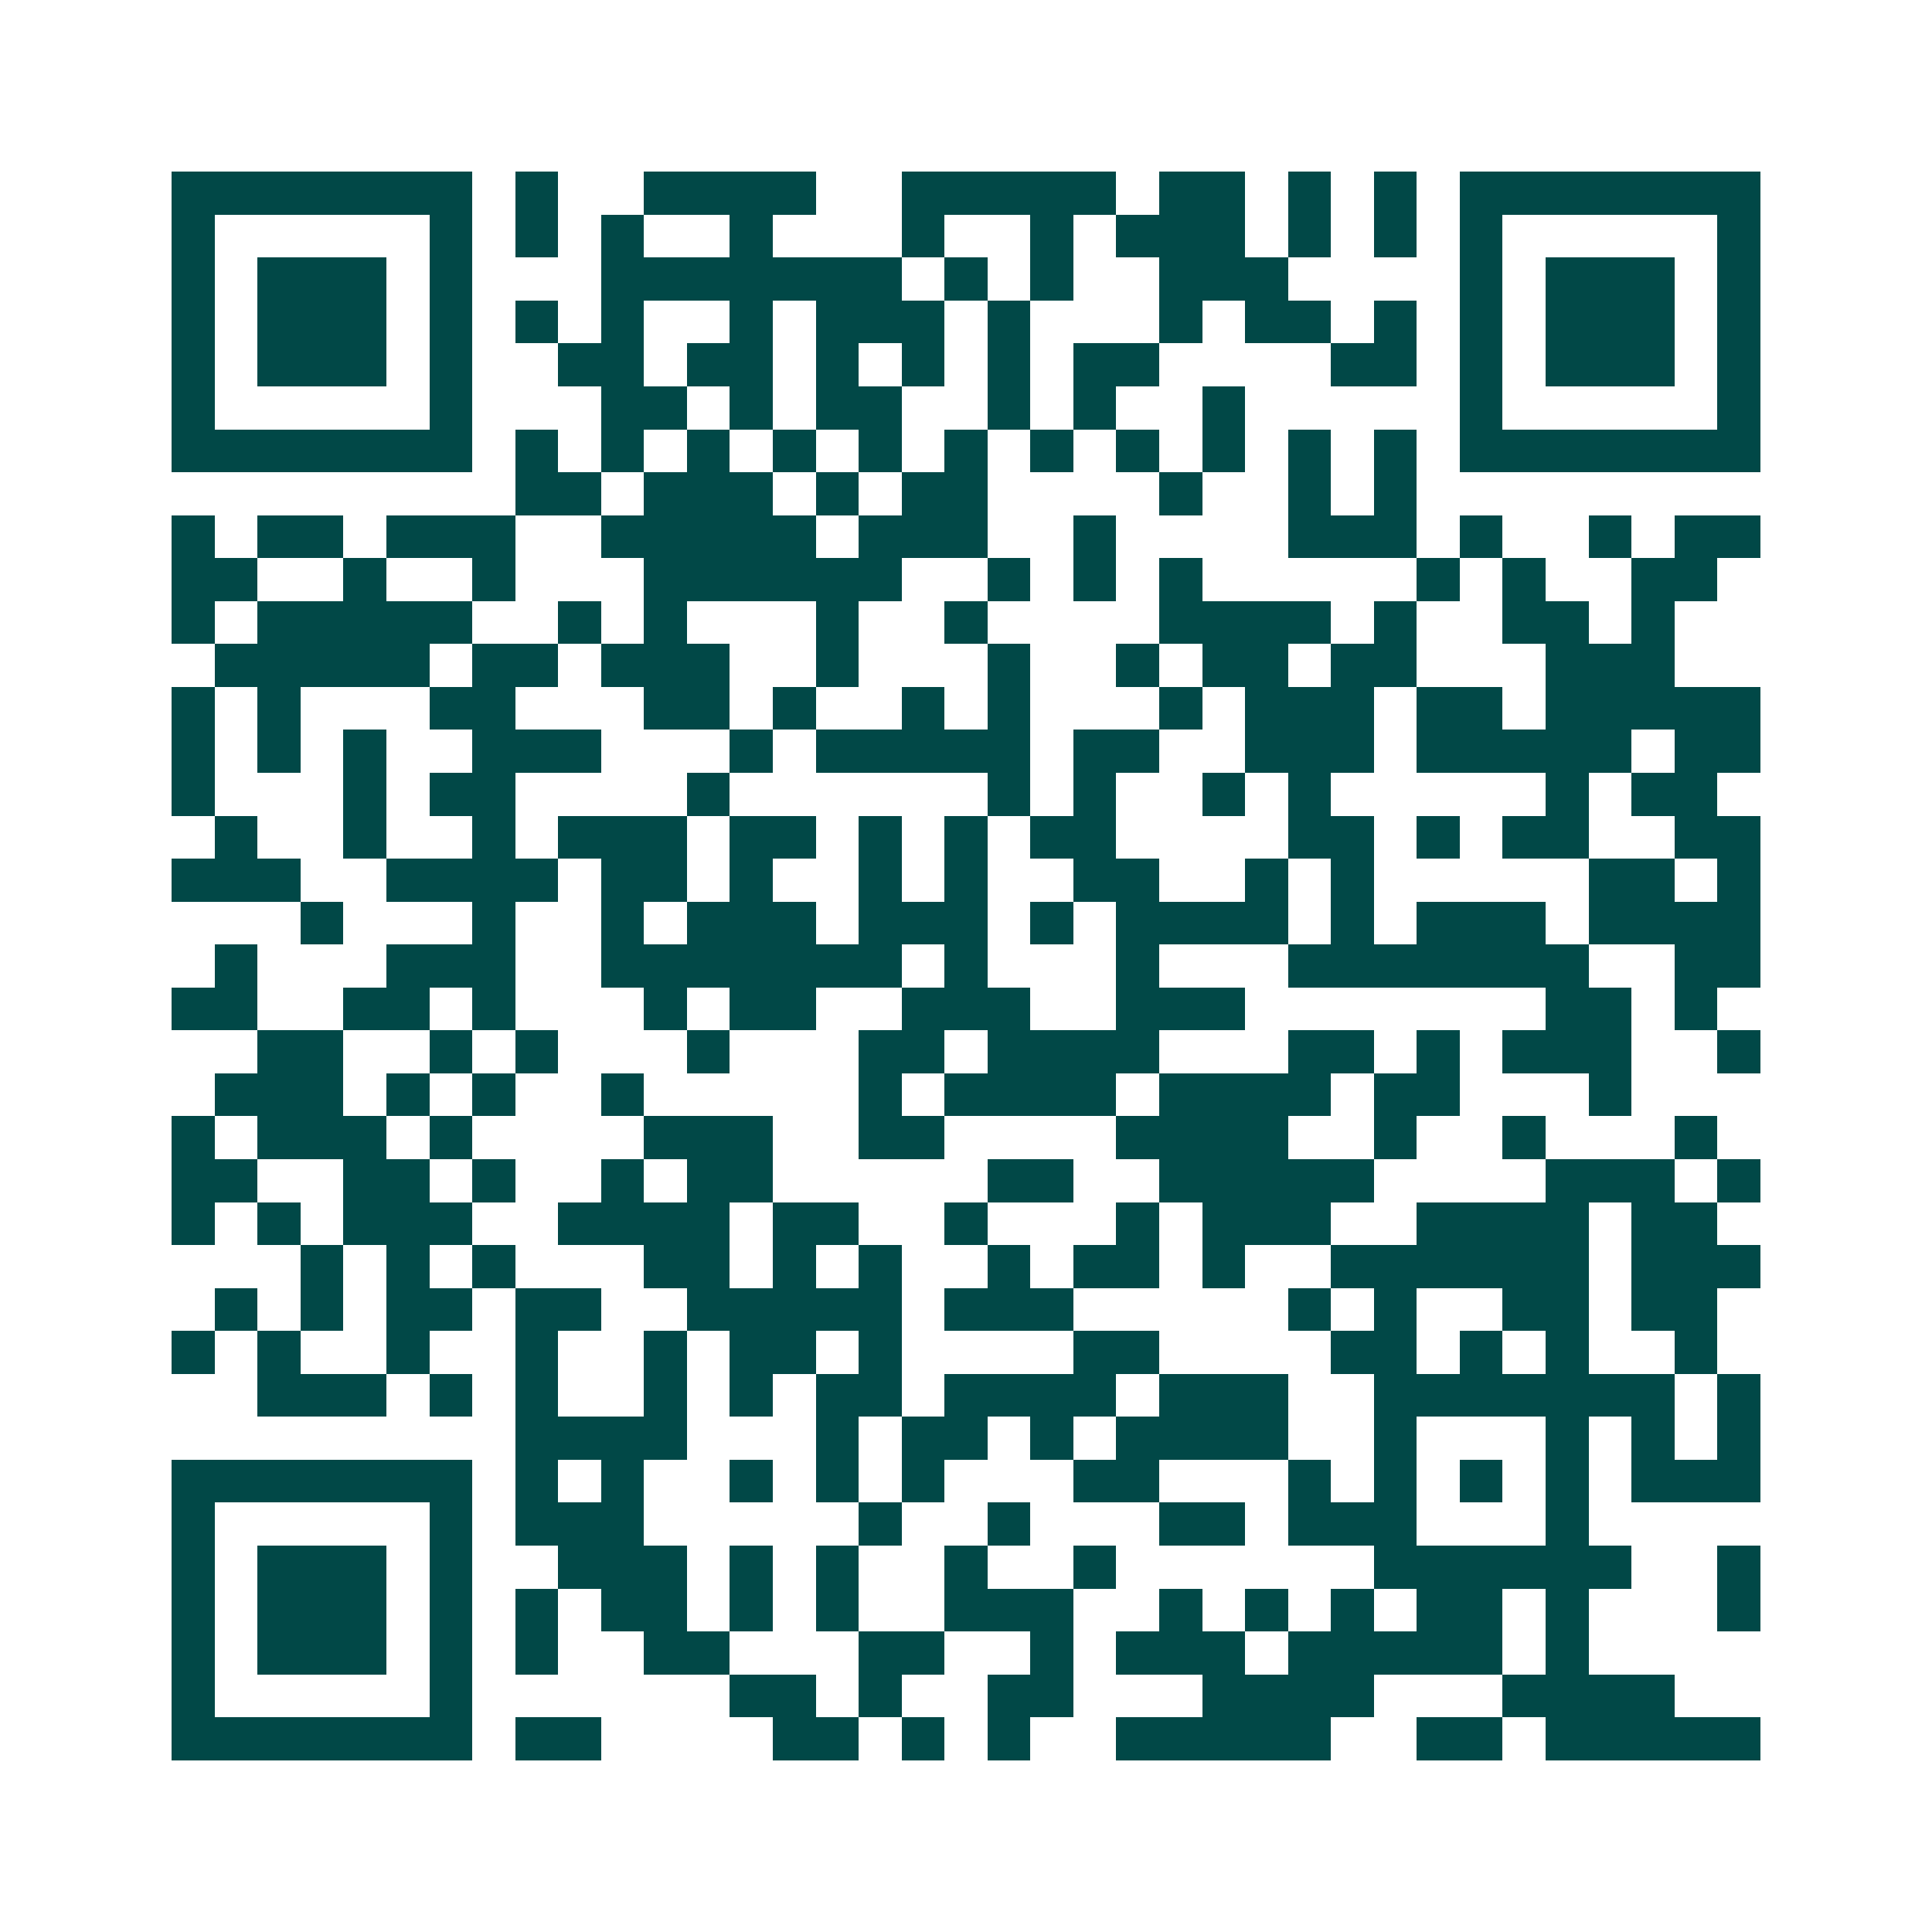 <svg xmlns="http://www.w3.org/2000/svg" width="200" height="200" viewBox="0 0 45 45" shape-rendering="crispEdges"><path fill="#ffffff" d="M0 0h45v45H0z"/><path stroke="#014847" d="M4 4.5h7m1 0h1m2 0h4m2 0h5m1 0h2m1 0h1m1 0h1m1 0h7M4 5.5h1m5 0h1m1 0h1m1 0h1m2 0h1m3 0h1m2 0h1m1 0h3m1 0h1m1 0h1m1 0h1m5 0h1M4 6.5h1m1 0h3m1 0h1m3 0h7m1 0h1m1 0h1m2 0h3m4 0h1m1 0h3m1 0h1M4 7.5h1m1 0h3m1 0h1m1 0h1m1 0h1m2 0h1m1 0h3m1 0h1m3 0h1m1 0h2m1 0h1m1 0h1m1 0h3m1 0h1M4 8.5h1m1 0h3m1 0h1m2 0h2m1 0h2m1 0h1m1 0h1m1 0h1m1 0h2m4 0h2m1 0h1m1 0h3m1 0h1M4 9.5h1m5 0h1m3 0h2m1 0h1m1 0h2m2 0h1m1 0h1m2 0h1m5 0h1m5 0h1M4 10.5h7m1 0h1m1 0h1m1 0h1m1 0h1m1 0h1m1 0h1m1 0h1m1 0h1m1 0h1m1 0h1m1 0h1m1 0h7M12 11.5h2m1 0h3m1 0h1m1 0h2m4 0h1m2 0h1m1 0h1M4 12.5h1m1 0h2m1 0h3m2 0h5m1 0h3m2 0h1m4 0h3m1 0h1m2 0h1m1 0h2M4 13.5h2m2 0h1m2 0h1m3 0h6m2 0h1m1 0h1m1 0h1m5 0h1m1 0h1m2 0h2M4 14.5h1m1 0h5m2 0h1m1 0h1m3 0h1m2 0h1m4 0h4m1 0h1m2 0h2m1 0h1M5 15.5h5m1 0h2m1 0h3m2 0h1m3 0h1m2 0h1m1 0h2m1 0h2m3 0h3M4 16.5h1m1 0h1m3 0h2m3 0h2m1 0h1m2 0h1m1 0h1m3 0h1m1 0h3m1 0h2m1 0h5M4 17.5h1m1 0h1m1 0h1m2 0h3m3 0h1m1 0h5m1 0h2m2 0h3m1 0h5m1 0h2M4 18.5h1m3 0h1m1 0h2m4 0h1m6 0h1m1 0h1m2 0h1m1 0h1m5 0h1m1 0h2M5 19.5h1m2 0h1m2 0h1m1 0h3m1 0h2m1 0h1m1 0h1m1 0h2m4 0h2m1 0h1m1 0h2m2 0h2M4 20.5h3m2 0h4m1 0h2m1 0h1m2 0h1m1 0h1m2 0h2m2 0h1m1 0h1m5 0h2m1 0h1M7 21.5h1m3 0h1m2 0h1m1 0h3m1 0h3m1 0h1m1 0h4m1 0h1m1 0h3m1 0h4M5 22.5h1m3 0h3m2 0h7m1 0h1m3 0h1m3 0h7m2 0h2M4 23.5h2m2 0h2m1 0h1m3 0h1m1 0h2m2 0h3m2 0h3m7 0h2m1 0h1M6 24.5h2m2 0h1m1 0h1m3 0h1m3 0h2m1 0h4m3 0h2m1 0h1m1 0h3m2 0h1M5 25.5h3m1 0h1m1 0h1m2 0h1m5 0h1m1 0h4m1 0h4m1 0h2m3 0h1M4 26.5h1m1 0h3m1 0h1m4 0h3m2 0h2m4 0h4m2 0h1m2 0h1m3 0h1M4 27.5h2m2 0h2m1 0h1m2 0h1m1 0h2m5 0h2m2 0h5m4 0h3m1 0h1M4 28.5h1m1 0h1m1 0h3m2 0h4m1 0h2m2 0h1m3 0h1m1 0h3m2 0h4m1 0h2M7 29.5h1m1 0h1m1 0h1m3 0h2m1 0h1m1 0h1m2 0h1m1 0h2m1 0h1m2 0h6m1 0h3M5 30.5h1m1 0h1m1 0h2m1 0h2m2 0h5m1 0h3m5 0h1m1 0h1m2 0h2m1 0h2M4 31.5h1m1 0h1m2 0h1m2 0h1m2 0h1m1 0h2m1 0h1m4 0h2m4 0h2m1 0h1m1 0h1m2 0h1M6 32.5h3m1 0h1m1 0h1m2 0h1m1 0h1m1 0h2m1 0h4m1 0h3m2 0h7m1 0h1M12 33.5h4m3 0h1m1 0h2m1 0h1m1 0h4m2 0h1m3 0h1m1 0h1m1 0h1M4 34.5h7m1 0h1m1 0h1m2 0h1m1 0h1m1 0h1m3 0h2m3 0h1m1 0h1m1 0h1m1 0h1m1 0h3M4 35.5h1m5 0h1m1 0h3m5 0h1m2 0h1m3 0h2m1 0h3m3 0h1M4 36.5h1m1 0h3m1 0h1m2 0h3m1 0h1m1 0h1m2 0h1m2 0h1m6 0h6m2 0h1M4 37.5h1m1 0h3m1 0h1m1 0h1m1 0h2m1 0h1m1 0h1m2 0h3m2 0h1m1 0h1m1 0h1m1 0h2m1 0h1m3 0h1M4 38.5h1m1 0h3m1 0h1m1 0h1m2 0h2m3 0h2m2 0h1m1 0h3m1 0h5m1 0h1M4 39.5h1m5 0h1m6 0h2m1 0h1m2 0h2m3 0h4m3 0h4M4 40.5h7m1 0h2m4 0h2m1 0h1m1 0h1m2 0h5m2 0h2m1 0h5"/></svg>
